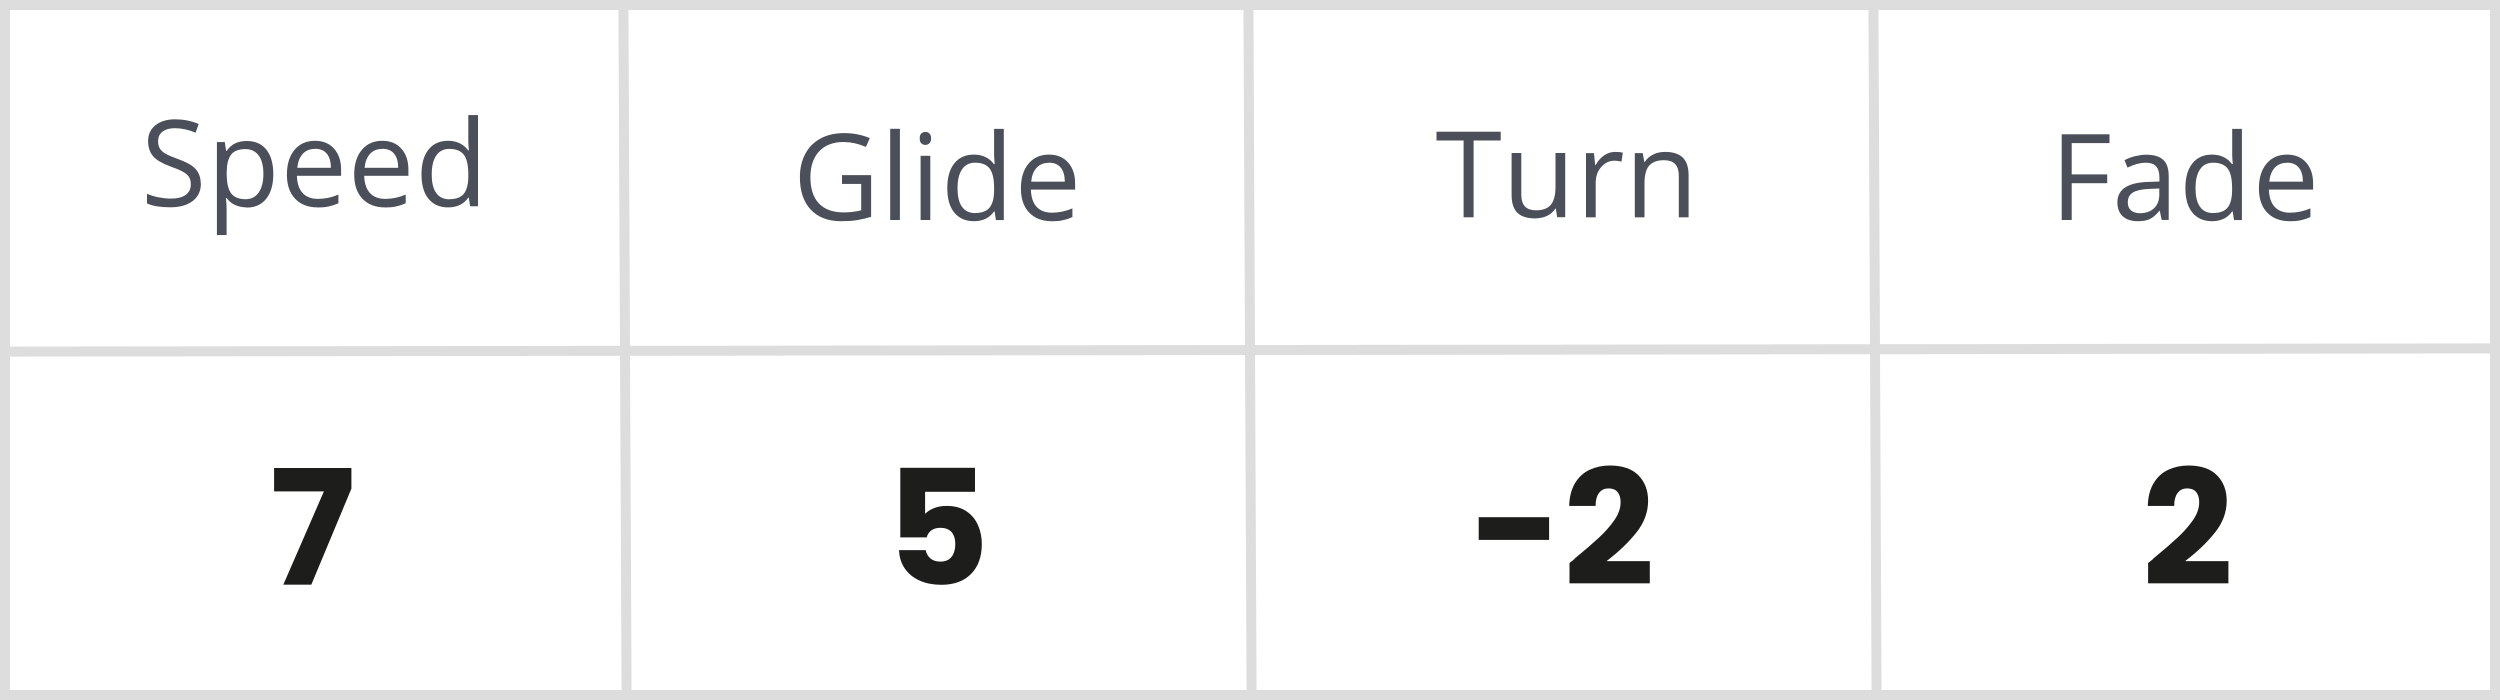 <?xml version="1.0" encoding="UTF-8"?><svg xmlns="http://www.w3.org/2000/svg" viewBox="0 0 250 70"><rect x="0" y="0" width="250" height="70" fill="#808080" stroke="none"/><defs><style>.d{fill:#ddd;}.e{fill:#4b4f59;}.f{fill:#1d1d1b;}.g{fill:#fff;}.h{fill:none;stroke:#ddd;stroke-miterlimit:10;}</style></defs><g id="a"><rect class="g" x=".5" y=".5" width="249" height="69"/><path class="d" d="M249,1v68H1V1h248M250,0H0v70h250V0h0Z"/><line class="h" x1="0" y1="35.16" x2="250" y2="34.84"/><line class="h" x1="62.34" y1="0" x2="62.66" y2="70"/><line class="h" x1="124.84" y1="0" x2="125.16" y2="70"/><line class="h" x1="187.34" y1="0" x2="187.66" y2="70"/></g><g id="b"><path class="e" d="M84.2,17.51h2.91v4.17c-.45.14-.91.25-1.38.33s-1.01.11-1.63.11c-1.3,0-2.31-.39-3.03-1.16s-1.08-1.85-1.08-3.24c0-.89.18-1.67.54-2.34s.87-1.18,1.54-1.54,1.46-.53,2.36-.53,1.77.17,2.55.5l-.39.88c-.77-.33-1.52-.49-2.23-.49-1.04,0-1.86.31-2.44.93s-.88,1.48-.88,2.58c0,1.16.28,2.03.85,2.63s1.39.9,2.49.9c.59,0,1.17-.07,1.74-.21v-2.64h-1.92v-.89Z"/><path class="e" d="M89.99,22h-.97v-9.12h.97v9.12Z"/><path class="e" d="M91.97,13.84c0-.22.05-.39.16-.49s.25-.16.41-.16.29.05.4.16.17.27.17.49-.06.38-.17.49-.25.16-.4.16c-.16,0-.3-.05-.41-.16s-.16-.27-.16-.49ZM93.03,22h-.97v-6.42h.97v6.42Z"/><path class="e" d="M99.46,21.14h-.05c-.45.65-1.12.98-2.02.98-.84,0-1.49-.29-1.96-.86s-.7-1.39-.7-2.45.23-1.88.7-2.47,1.12-.88,1.96-.88,1.54.32,2,.95h.08l-.04-.46-.02-.45v-2.61h.97v9.12h-.79l-.13-.86ZM97.52,21.3c.66,0,1.15-.18,1.44-.54s.45-.94.45-1.75v-.21c0-.91-.15-1.56-.45-1.95s-.79-.58-1.45-.58c-.57,0-1.01.22-1.31.67s-.45,1.07-.45,1.88.15,1.44.45,1.86.74.63,1.32.63Z"/><path class="e" d="M105.16,22.12c-.95,0-1.7-.29-2.25-.87s-.82-1.38-.82-2.41.25-1.86.76-2.47,1.19-.91,2.05-.91c.8,0,1.44.26,1.91.79s.7,1.23.7,2.09v.62h-4.42c.02.75.21,1.33.57,1.72s.87.59,1.53.59c.69,0,1.37-.14,2.05-.43v.87c-.34.15-.67.25-.98.32s-.68.1-1.11.1ZM104.89,16.28c-.52,0-.93.17-1.23.5s-.49.8-.54,1.39h3.36c0-.61-.14-1.08-.41-1.41s-.66-.49-1.17-.49Z"/><path class="e" d="M20.09,18.34c0,.75-.27,1.34-.82,1.76s-1.29.63-2.23.63c-1.02,0-1.8-.13-2.34-.39v-.96c.35.15.73.27,1.15.35s.82.13,1.23.13c.66,0,1.16-.13,1.5-.38s.5-.6.5-1.05c0-.3-.06-.54-.18-.73s-.32-.36-.6-.52-.7-.34-1.27-.54c-.8-.29-1.37-.62-1.71-1.01s-.51-.9-.51-1.53c0-.66.25-1.19.74-1.58s1.15-.59,1.97-.59,1.63.16,2.35.47l-.31.87c-.71-.3-1.39-.45-2.06-.45-.53,0-.94.11-1.24.34s-.45.54-.45.94c0,.3.05.54.16.73s.29.36.55.52.66.33,1.19.52c.9.32,1.52.66,1.85,1.03s.51.84.51,1.43Z"/><path class="e" d="M24.68,20.74c-.42,0-.8-.08-1.15-.23s-.64-.39-.87-.71h-.07c.05.38.07.73.07,1.07v2.64h-.97v-9.3h.79l.13.88h.05c.25-.35.54-.61.87-.76s.71-.23,1.14-.23c.85,0,1.51.29,1.97.87s.69,1.4.69,2.45-.24,1.87-.71,2.46-1.12.88-1.96.88ZM24.54,14.91c-.66,0-1.13.18-1.42.54s-.44.94-.45,1.73v.22c0,.9.15,1.55.45,1.94s.78.58,1.45.58c.55,0,.99-.22,1.3-.67s.47-1.07.47-1.86-.16-1.42-.47-1.84-.76-.64-1.33-.64Z"/><path class="e" d="M31.76,20.74c-.95,0-1.7-.29-2.25-.87s-.82-1.38-.82-2.41.25-1.86.76-2.47,1.19-.91,2.05-.91c.8,0,1.44.26,1.91.79s.7,1.23.7,2.09v.62h-4.42c.02.75.21,1.33.57,1.72s.87.59,1.53.59c.69,0,1.38-.14,2.05-.43v.87c-.34.15-.67.25-.98.32s-.68.1-1.11.1ZM31.5,14.89c-.52,0-.93.17-1.23.5s-.49.8-.54,1.39h3.36c0-.61-.14-1.08-.41-1.41s-.66-.49-1.17-.49Z"/><path class="e" d="M38.49,20.74c-.95,0-1.7-.29-2.25-.87s-.82-1.38-.82-2.41.25-1.86.76-2.47,1.19-.91,2.05-.91c.8,0,1.44.26,1.91.79s.7,1.23.7,2.09v.62h-4.42c.02.75.21,1.33.57,1.72s.87.59,1.53.59c.69,0,1.38-.14,2.05-.43v.87c-.34.15-.67.25-.98.32s-.68.1-1.11.1ZM38.23,14.89c-.52,0-.93.17-1.23.5s-.49.8-.54,1.39h3.36c0-.61-.14-1.08-.41-1.41s-.66-.49-1.17-.49Z"/><path class="e" d="M46.88,19.76h-.05c-.45.65-1.12.98-2.02.98-.84,0-1.49-.29-1.96-.86s-.7-1.39-.7-2.45.23-1.88.7-2.47,1.12-.88,1.96-.88,1.54.32,2,.95h.08l-.04-.46-.02-.45v-2.61h.97v9.12h-.79l-.13-.86ZM44.94,19.92c.66,0,1.15-.18,1.44-.54s.45-.94.45-1.75v-.21c0-.91-.15-1.56-.45-1.95s-.79-.58-1.45-.58c-.57,0-1.01.22-1.31.67s-.45,1.07-.45,1.88.15,1.44.45,1.86.74.63,1.32.63Z"/><path class="e" d="M147.36,21.73h-1v-7.68h-2.71v-.88h6.42v.88h-2.71v7.68Z"/><path class="e" d="M152.13,15.3v4.17c0,.52.12.91.36,1.17s.61.39,1.12.39c.67,0,1.16-.18,1.47-.55s.47-.97.47-1.8v-3.38h.97v6.42h-.8l-.14-.86h-.05c-.2.32-.48.56-.83.73s-.76.25-1.21.25c-.78,0-1.37-.19-1.75-.56s-.58-.96-.58-1.78v-4.2h.98Z"/><path class="e" d="M161.51,15.19c.29,0,.54.02.77.07l-.13.9c-.27-.06-.5-.09-.7-.09-.52,0-.96.21-1.33.63s-.55.95-.55,1.58v3.45h-.97v-6.42h.8l.11,1.19h.05c.24-.42.53-.74.86-.97s.71-.34,1.11-.34Z"/><path class="e" d="M167.88,21.73v-4.15c0-.52-.12-.91-.36-1.17s-.61-.39-1.12-.39c-.67,0-1.16.18-1.48.54s-.47.96-.47,1.8v3.37h-.97v-6.42h.79l.16.88h.05c.2-.32.48-.56.84-.74s.76-.26,1.2-.26c.77,0,1.36.19,1.75.56s.59.97.59,1.79v4.19h-.97Z"/><path class="e" d="M207.17,22h-1v-8.57h4.78v.88h-3.78v3.13h3.55v.88h-3.55v3.66Z"/><path class="e" d="M216.17,22l-.19-.91h-.05c-.32.4-.64.67-.96.82s-.72.21-1.19.21c-.64,0-1.14-.16-1.5-.49s-.54-.79-.54-1.4c0-1.3,1.04-1.98,3.11-2.04l1.09-.04v-.4c0-.5-.11-.88-.33-1.12s-.56-.36-1.04-.36c-.54,0-1.14.16-1.82.49l-.3-.74c.32-.17.66-.31,1.04-.4s.75-.15,1.13-.15c.77,0,1.33.17,1.7.51s.55.88.55,1.63v4.38h-.72ZM213.98,21.32c.61,0,1.08-.17,1.43-.5s.52-.8.52-1.39v-.58l-.97.04c-.77.03-1.33.15-1.67.36s-.51.54-.51.99c0,.35.11.62.32.8s.51.28.89.28Z"/><path class="e" d="M223.27,21.14h-.05c-.45.65-1.12.98-2.02.98-.84,0-1.49-.29-1.96-.86s-.7-1.39-.7-2.45.23-1.88.7-2.47,1.12-.88,1.96-.88,1.54.32,2,.95h.08l-.04-.46-.02-.45v-2.61h.97v9.12h-.79l-.13-.86ZM221.32,21.3c.66,0,1.15-.18,1.44-.54s.45-.94.45-1.75v-.21c0-.91-.15-1.56-.45-1.95s-.79-.58-1.45-.58c-.57,0-1.01.22-1.31.67s-.45,1.07-.45,1.88.15,1.44.45,1.86.74.63,1.32.63Z"/><path class="e" d="M228.96,22.12c-.95,0-1.7-.29-2.25-.87s-.82-1.38-.82-2.41.25-1.86.76-2.47,1.19-.91,2.05-.91c.8,0,1.44.26,1.91.79s.7,1.23.7,2.09v.62h-4.42c.02.75.21,1.33.57,1.72s.87.59,1.53.59c.69,0,1.38-.14,2.05-.43v.87c-.34.15-.67.25-.98.32s-.68.1-1.11.1ZM228.7,16.28c-.52,0-.93.17-1.23.5s-.49.8-.54,1.39h3.36c0-.61-.14-1.08-.41-1.41s-.66-.49-1.17-.49Z"/></g><g id="c"><path class="f" d="M35.15,48.84l-4.02,9.63h-2.8l4.06-9.33h-4.98v-2.34h7.73v2.03Z"/><path class="f" d="M97.5,49.18h-4.99v2.21c.21-.23.51-.43.9-.58.38-.15.8-.22,1.25-.22.8,0,1.46.18,1.99.54.53.36.91.83,1.16,1.41.25.58.37,1.2.37,1.87,0,1.25-.35,2.24-1.06,2.97s-1.7,1.1-2.98,1.1c-.85,0-1.59-.15-2.22-.44-.63-.29-1.11-.7-1.46-1.22s-.53-1.12-.56-1.81h2.67c.06.33.22.61.46.82.25.22.58.33,1.01.33.5,0,.87-.16,1.12-.48.25-.32.37-.75.37-1.28s-.13-.92-.38-1.2c-.26-.28-.63-.42-1.12-.42-.36,0-.66.09-.9.26-.23.18-.39.41-.46.7h-2.64v-6.96h7.47v2.4Z"/><path class="f" d="M154.91,51.72v2.27h-7.04v-2.27h7.04Z"/><path class="f" d="M157.44,55.88c1.04-.86,1.87-1.57,2.47-2.13s1.11-1.14,1.53-1.74c.42-.61.62-1.2.62-1.78,0-.44-.1-.78-.3-1.02-.2-.25-.51-.37-.91-.37s-.72.15-.95.46c-.23.3-.34.73-.34,1.29h-2.64c.02-.91.22-1.66.58-2.27.37-.61.85-1.06,1.46-1.34s1.27-.43,2.01-.43c1.27,0,2.23.33,2.87.98.64.65.97,1.5.97,2.54,0,1.14-.39,2.2-1.17,3.18-.78.98-1.77,1.93-2.98,2.86h4.32v2.22h-8.03v-2.03c.36-.29.53-.42.5-.4Z"/><path class="f" d="M215.3,55.88c1.04-.86,1.87-1.57,2.47-2.13s1.11-1.14,1.53-1.74c.42-.61.62-1.2.62-1.78,0-.44-.1-.78-.3-1.02-.2-.25-.51-.37-.91-.37s-.72.15-.95.46c-.23.3-.34.73-.34,1.29h-2.64c.02-.91.22-1.66.58-2.27.37-.61.85-1.06,1.46-1.34s1.27-.43,2.01-.43c1.27,0,2.23.33,2.87.98.64.65.97,1.5.97,2.54,0,1.14-.39,2.2-1.17,3.18-.78.98-1.77,1.93-2.98,2.86h4.32v2.22h-8.03v-2.03c.36-.29.53-.42.5-.4Z"/></g></svg>